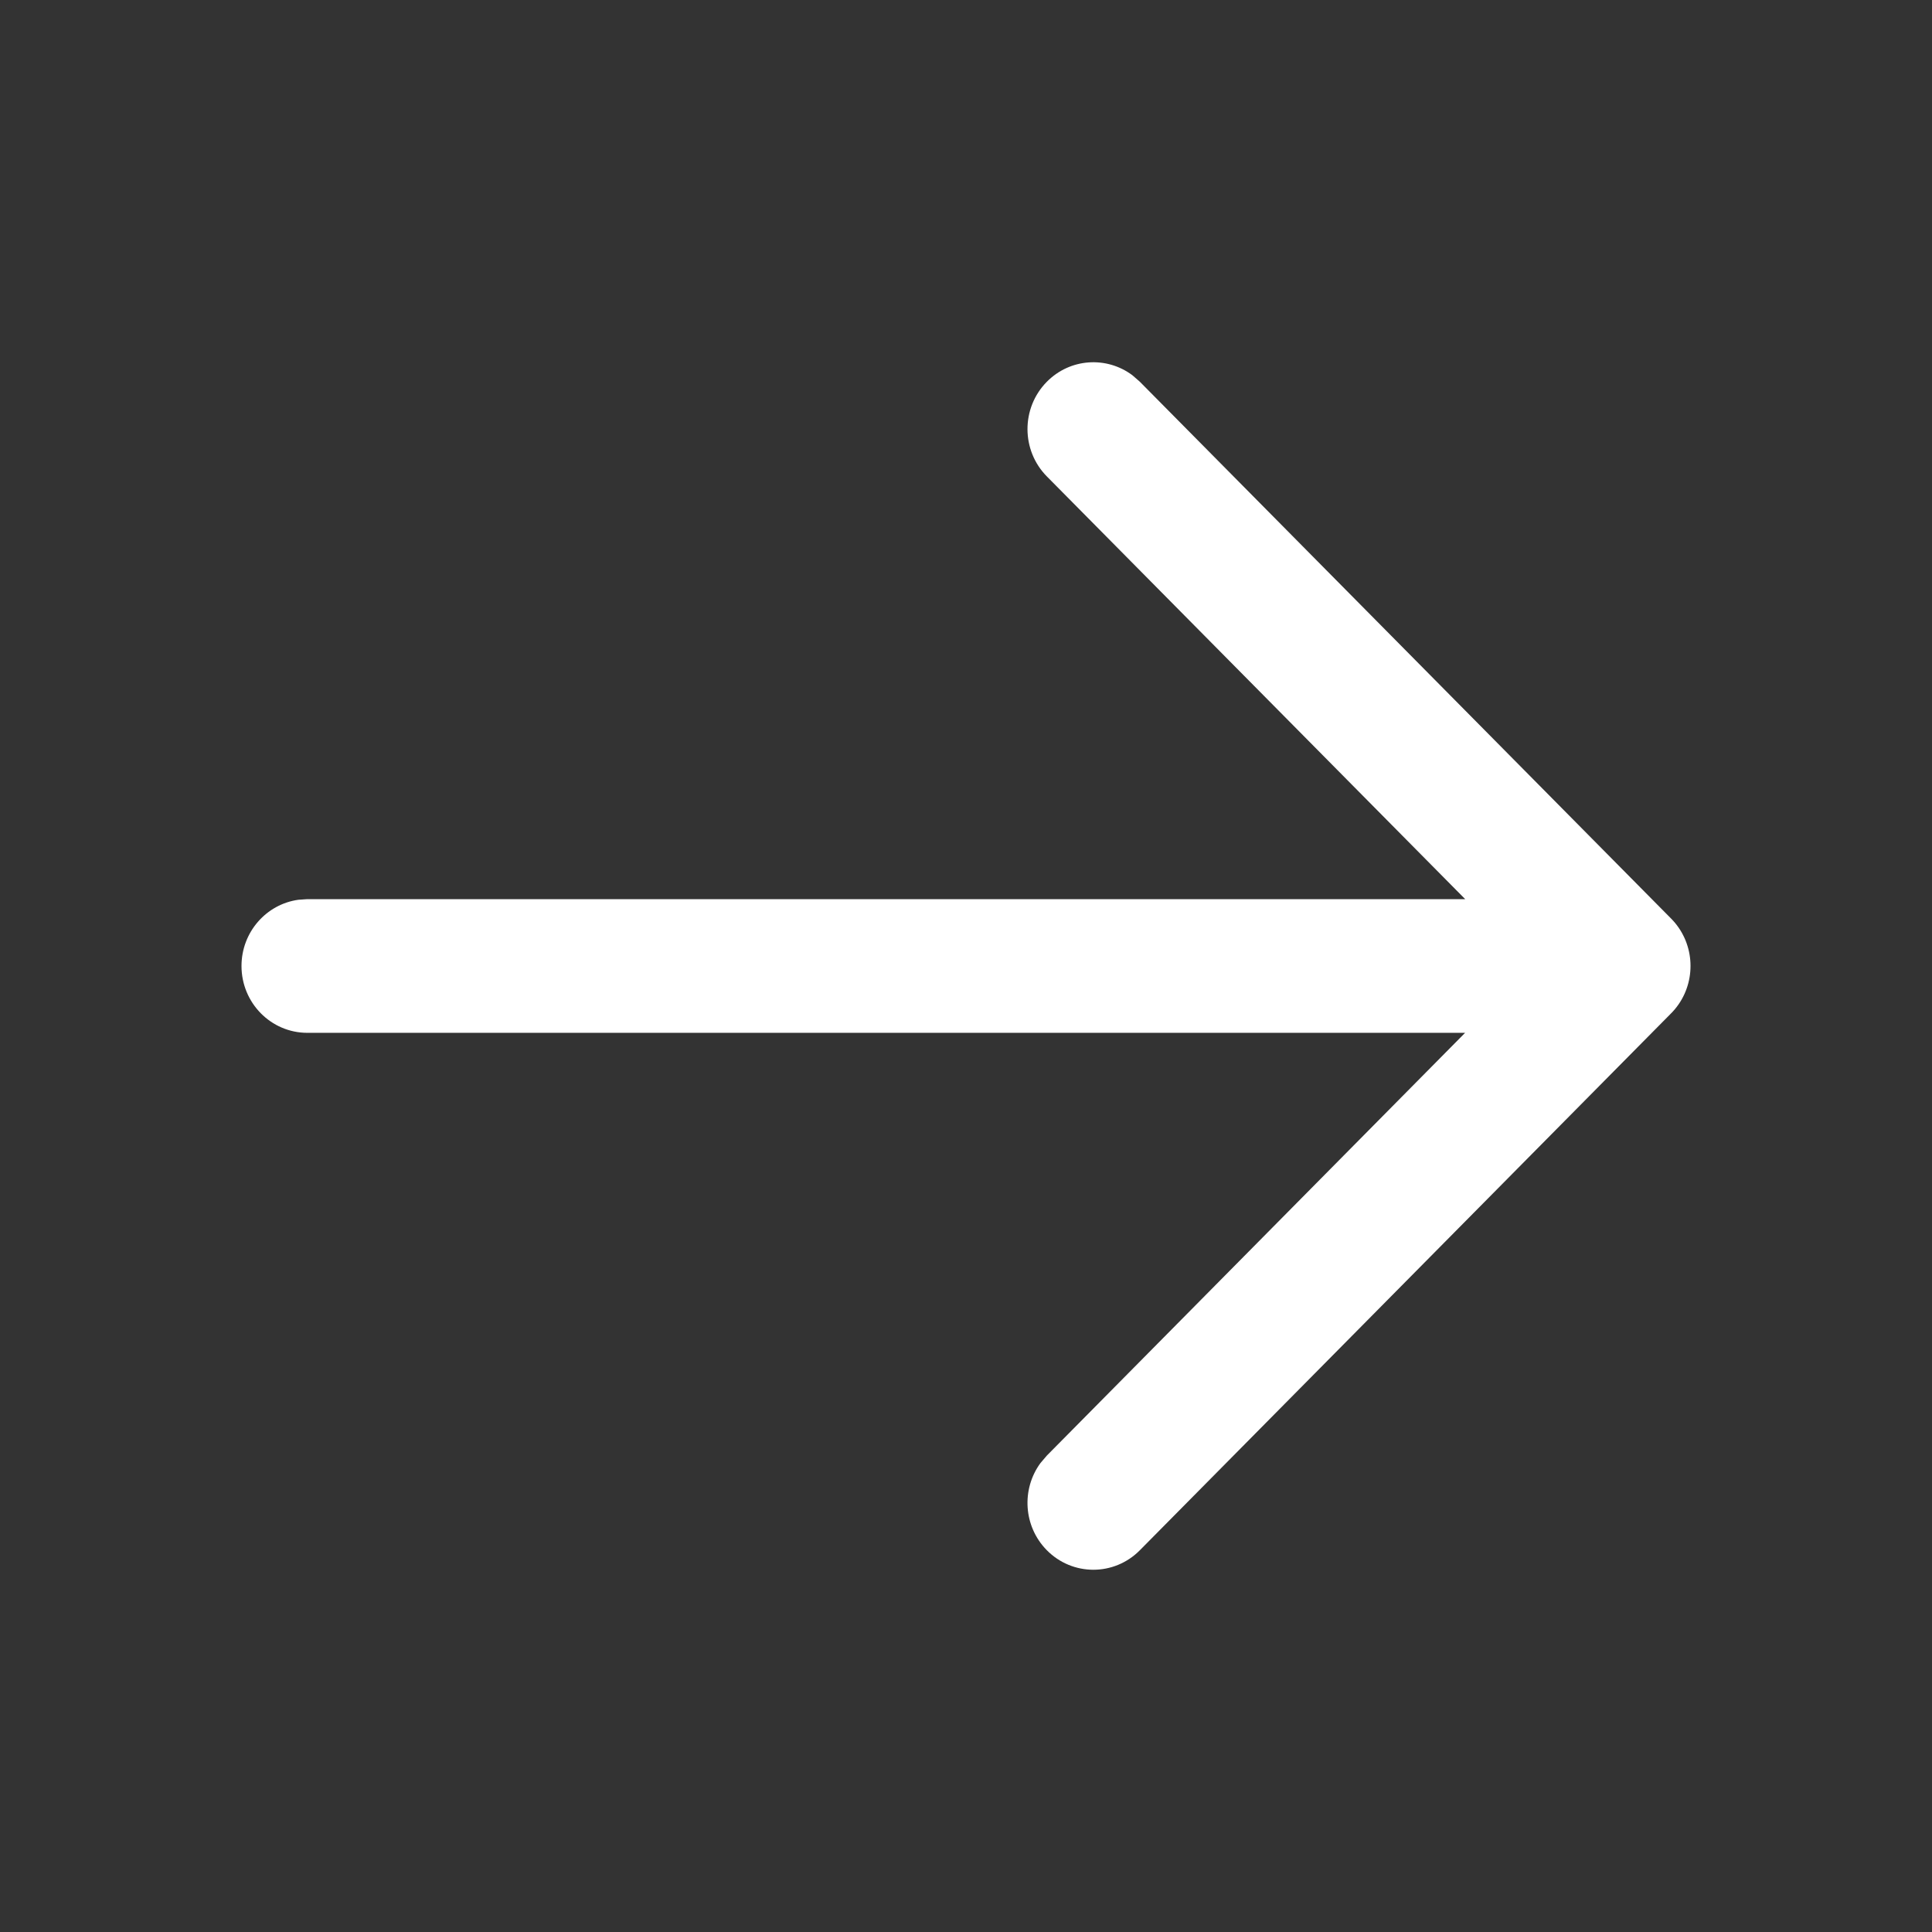 <?xml version="1.0" encoding="UTF-8"?> <svg xmlns="http://www.w3.org/2000/svg" width="250" height="250" viewBox="0 0 250 250" fill="none"><rect x="0" y="0" width="250" height="250" fill="#333333" stroke="none"/> <path fill-rule="evenodd" clip-rule="evenodd" d="M38.616 116.429C34.456 117.001 31.25 120.62 31.25 124.999C31.25 129.776 35.066 133.648 39.773 133.648H189.583L135.466 188.347L134.638 189.316C132.156 192.696 132.421 197.502 135.441 200.579C138.762 203.964 144.158 203.975 147.494 200.604L216.122 131.246C216.533 130.846 216.906 130.404 217.232 129.928C219.548 126.551 219.218 121.871 216.243 118.865L147.493 49.395L146.535 48.56C143.194 46.055 138.459 46.344 135.44 49.422C132.119 52.806 132.131 58.283 135.466 61.653L189.596 116.35L39.773 116.35L38.616 116.429Z" fill="white"></path> </svg> 
